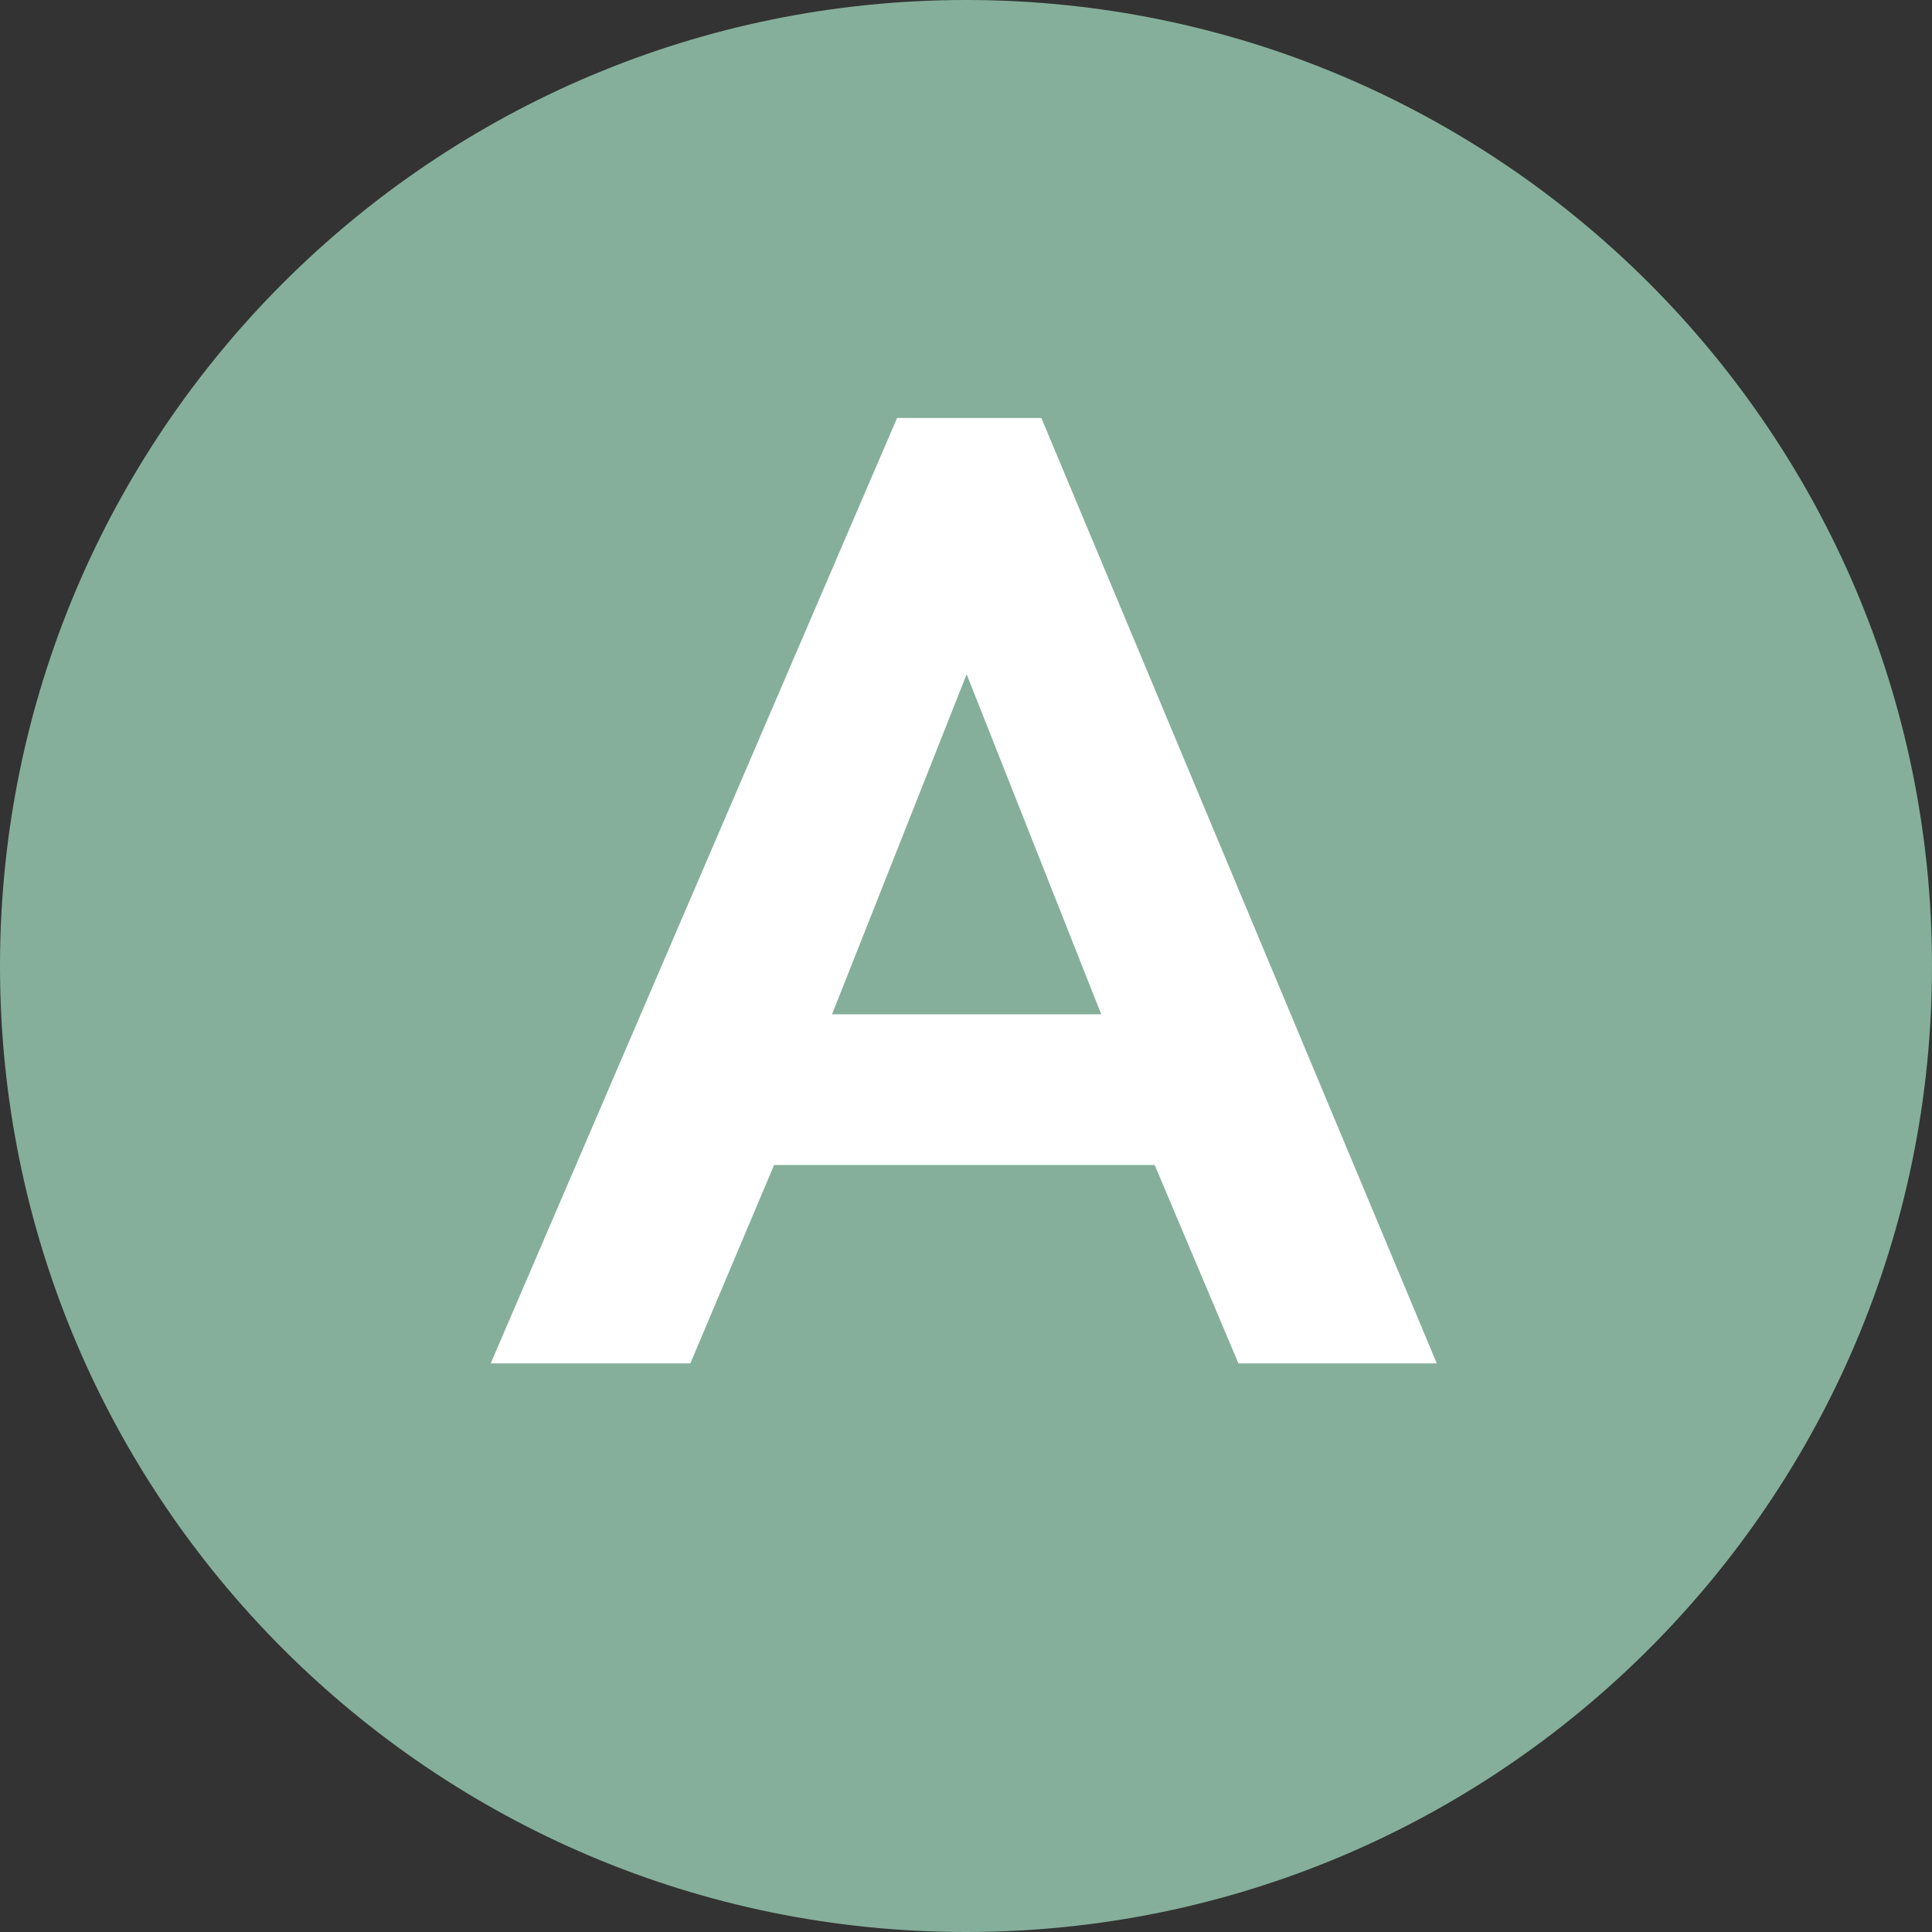 <?xml version="1.0" encoding="UTF-8"?><svg id="_レイヤー_2" xmlns="http://www.w3.org/2000/svg" width="30" height="30" viewBox="0 0 30 30"><rect x="0" y="0" width="30" height="30" fill="#333333" stroke="none"/><defs><style>.cls-1{fill:#fff;}.cls-2{fill:#85af9b;}</style></defs><g id="_レイヤー_2-2"><g id="_レイヤー_1-2"><path id="information-line" class="cls-2" d="M15,30C6.72,30,0,23.28,0,15S6.72,0,15,0s15,6.72,15,15-6.72,15-15,15Z"/><path class="cls-1" d="M17.94,18.09h-5.92l-1.3,3.08h-3.1l6.31-14.68h2.24l6.14,14.68h-3.08l-1.3-3.08h.01ZM17.1,15.75l-2.09-5.28-2.09,5.28h4.18Z"/></g></g></svg>